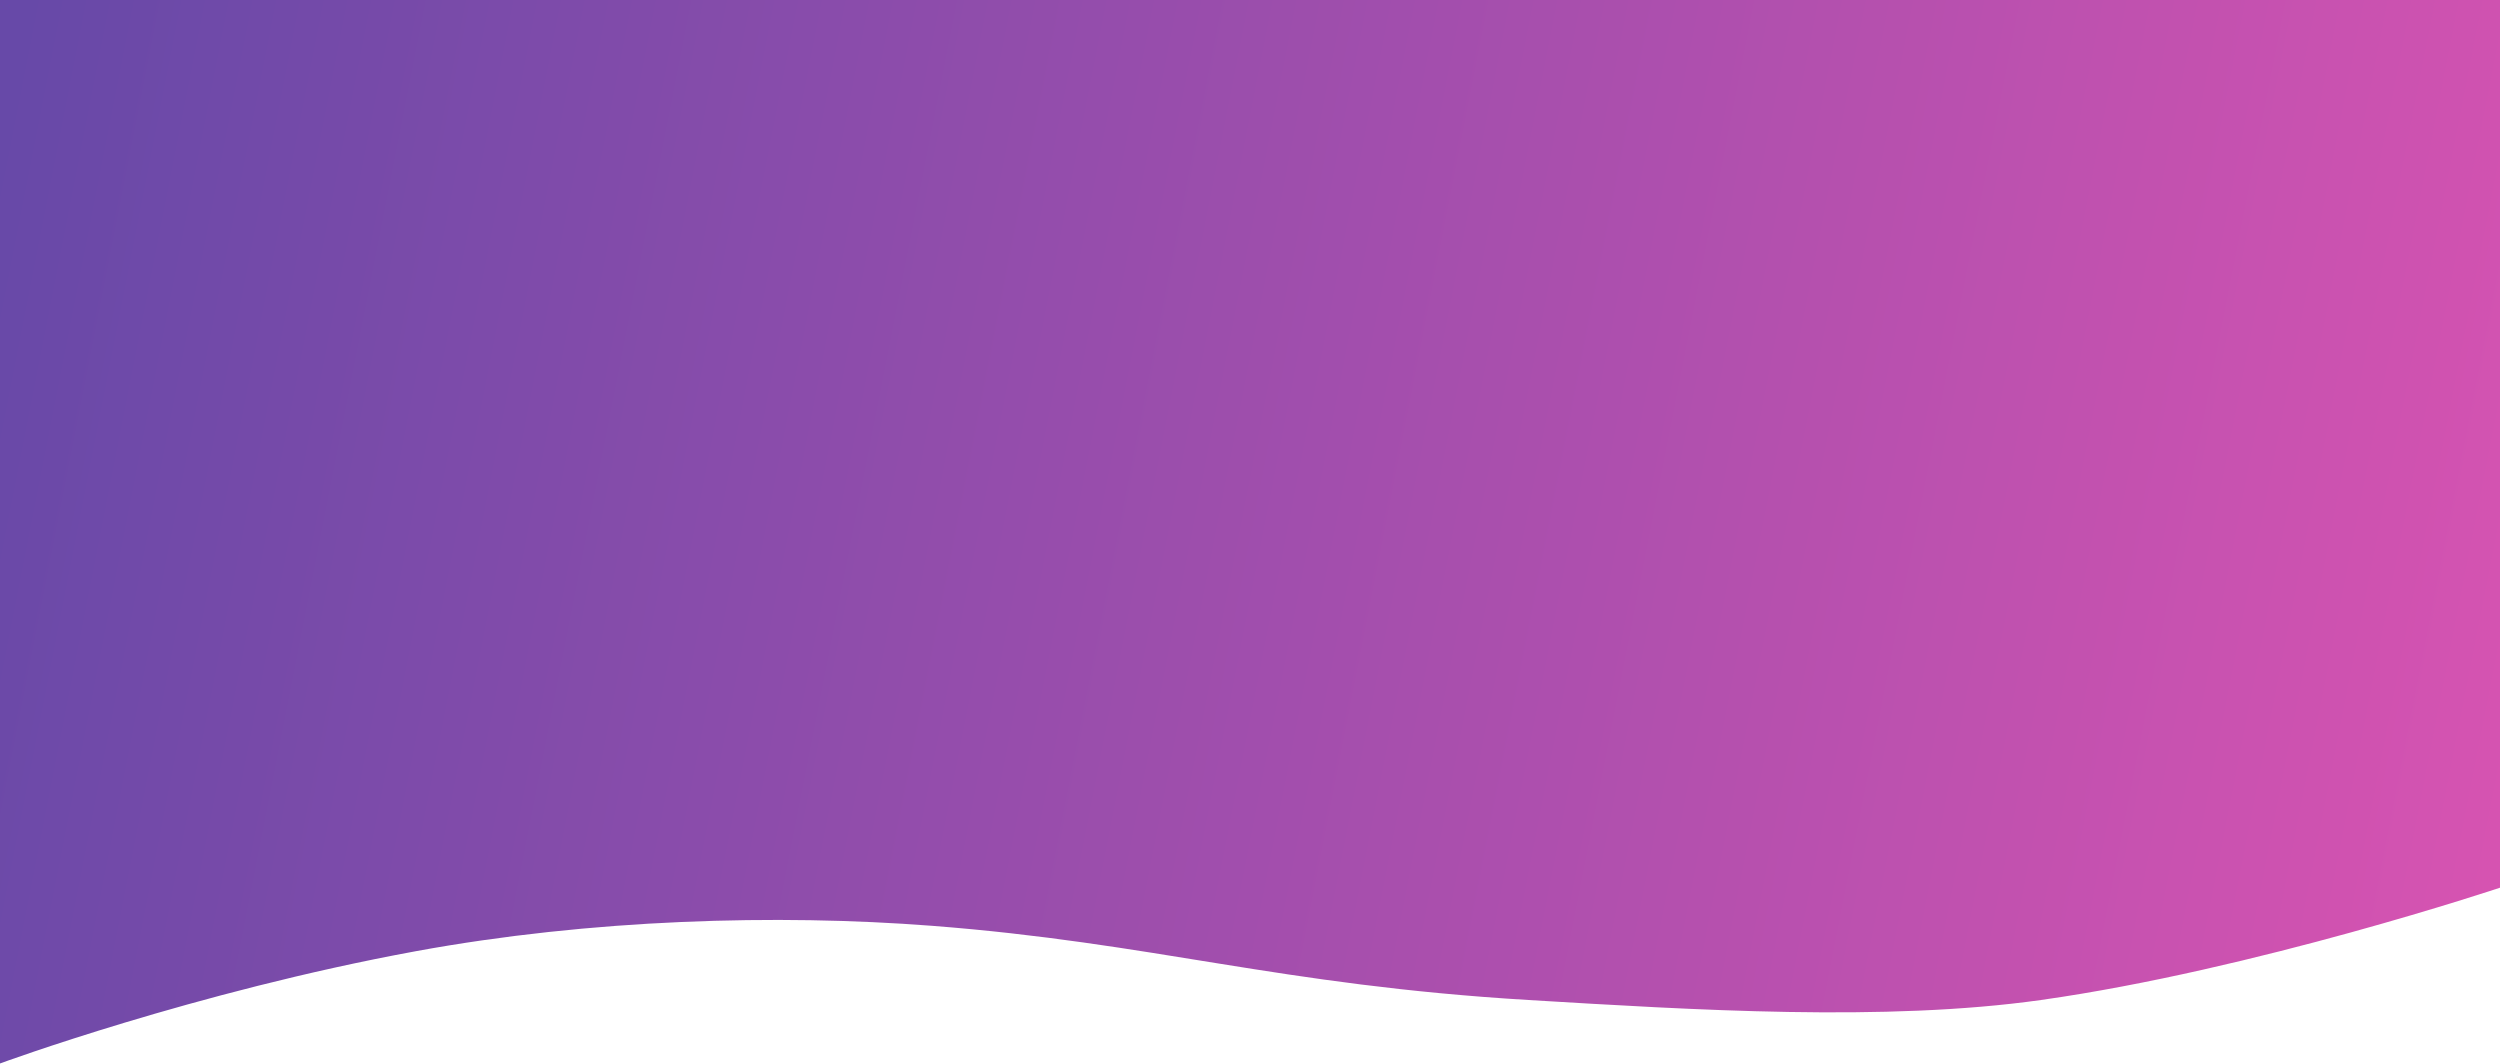 <svg width="1280" height="545" viewBox="0 0 1280 545" fill="none" xmlns="http://www.w3.org/2000/svg">
<path d="M0 0H1280V454.5C1280 454.5 1154 496.613 1045 512C965.278 523.254 866.993 517.075 782.5 512C654.61 504.318 590.743 482.771 477 474C398.055 467.913 302.465 470.571 213 487C99.61 507.823 0 544.5 0 544.5V0Z" fill="url(#paint0_linear_129_410)"/>
<defs>
<linearGradient id="paint0_linear_129_410" x1="1267.5" y1="544.33" x2="-42.44" y2="287.235" gradientUnits="userSpaceOnUse">
<stop stop-color="#D753B1"/>
<stop offset="1" stop-color="#6749A8"/>
</linearGradient>
</defs>
</svg>
